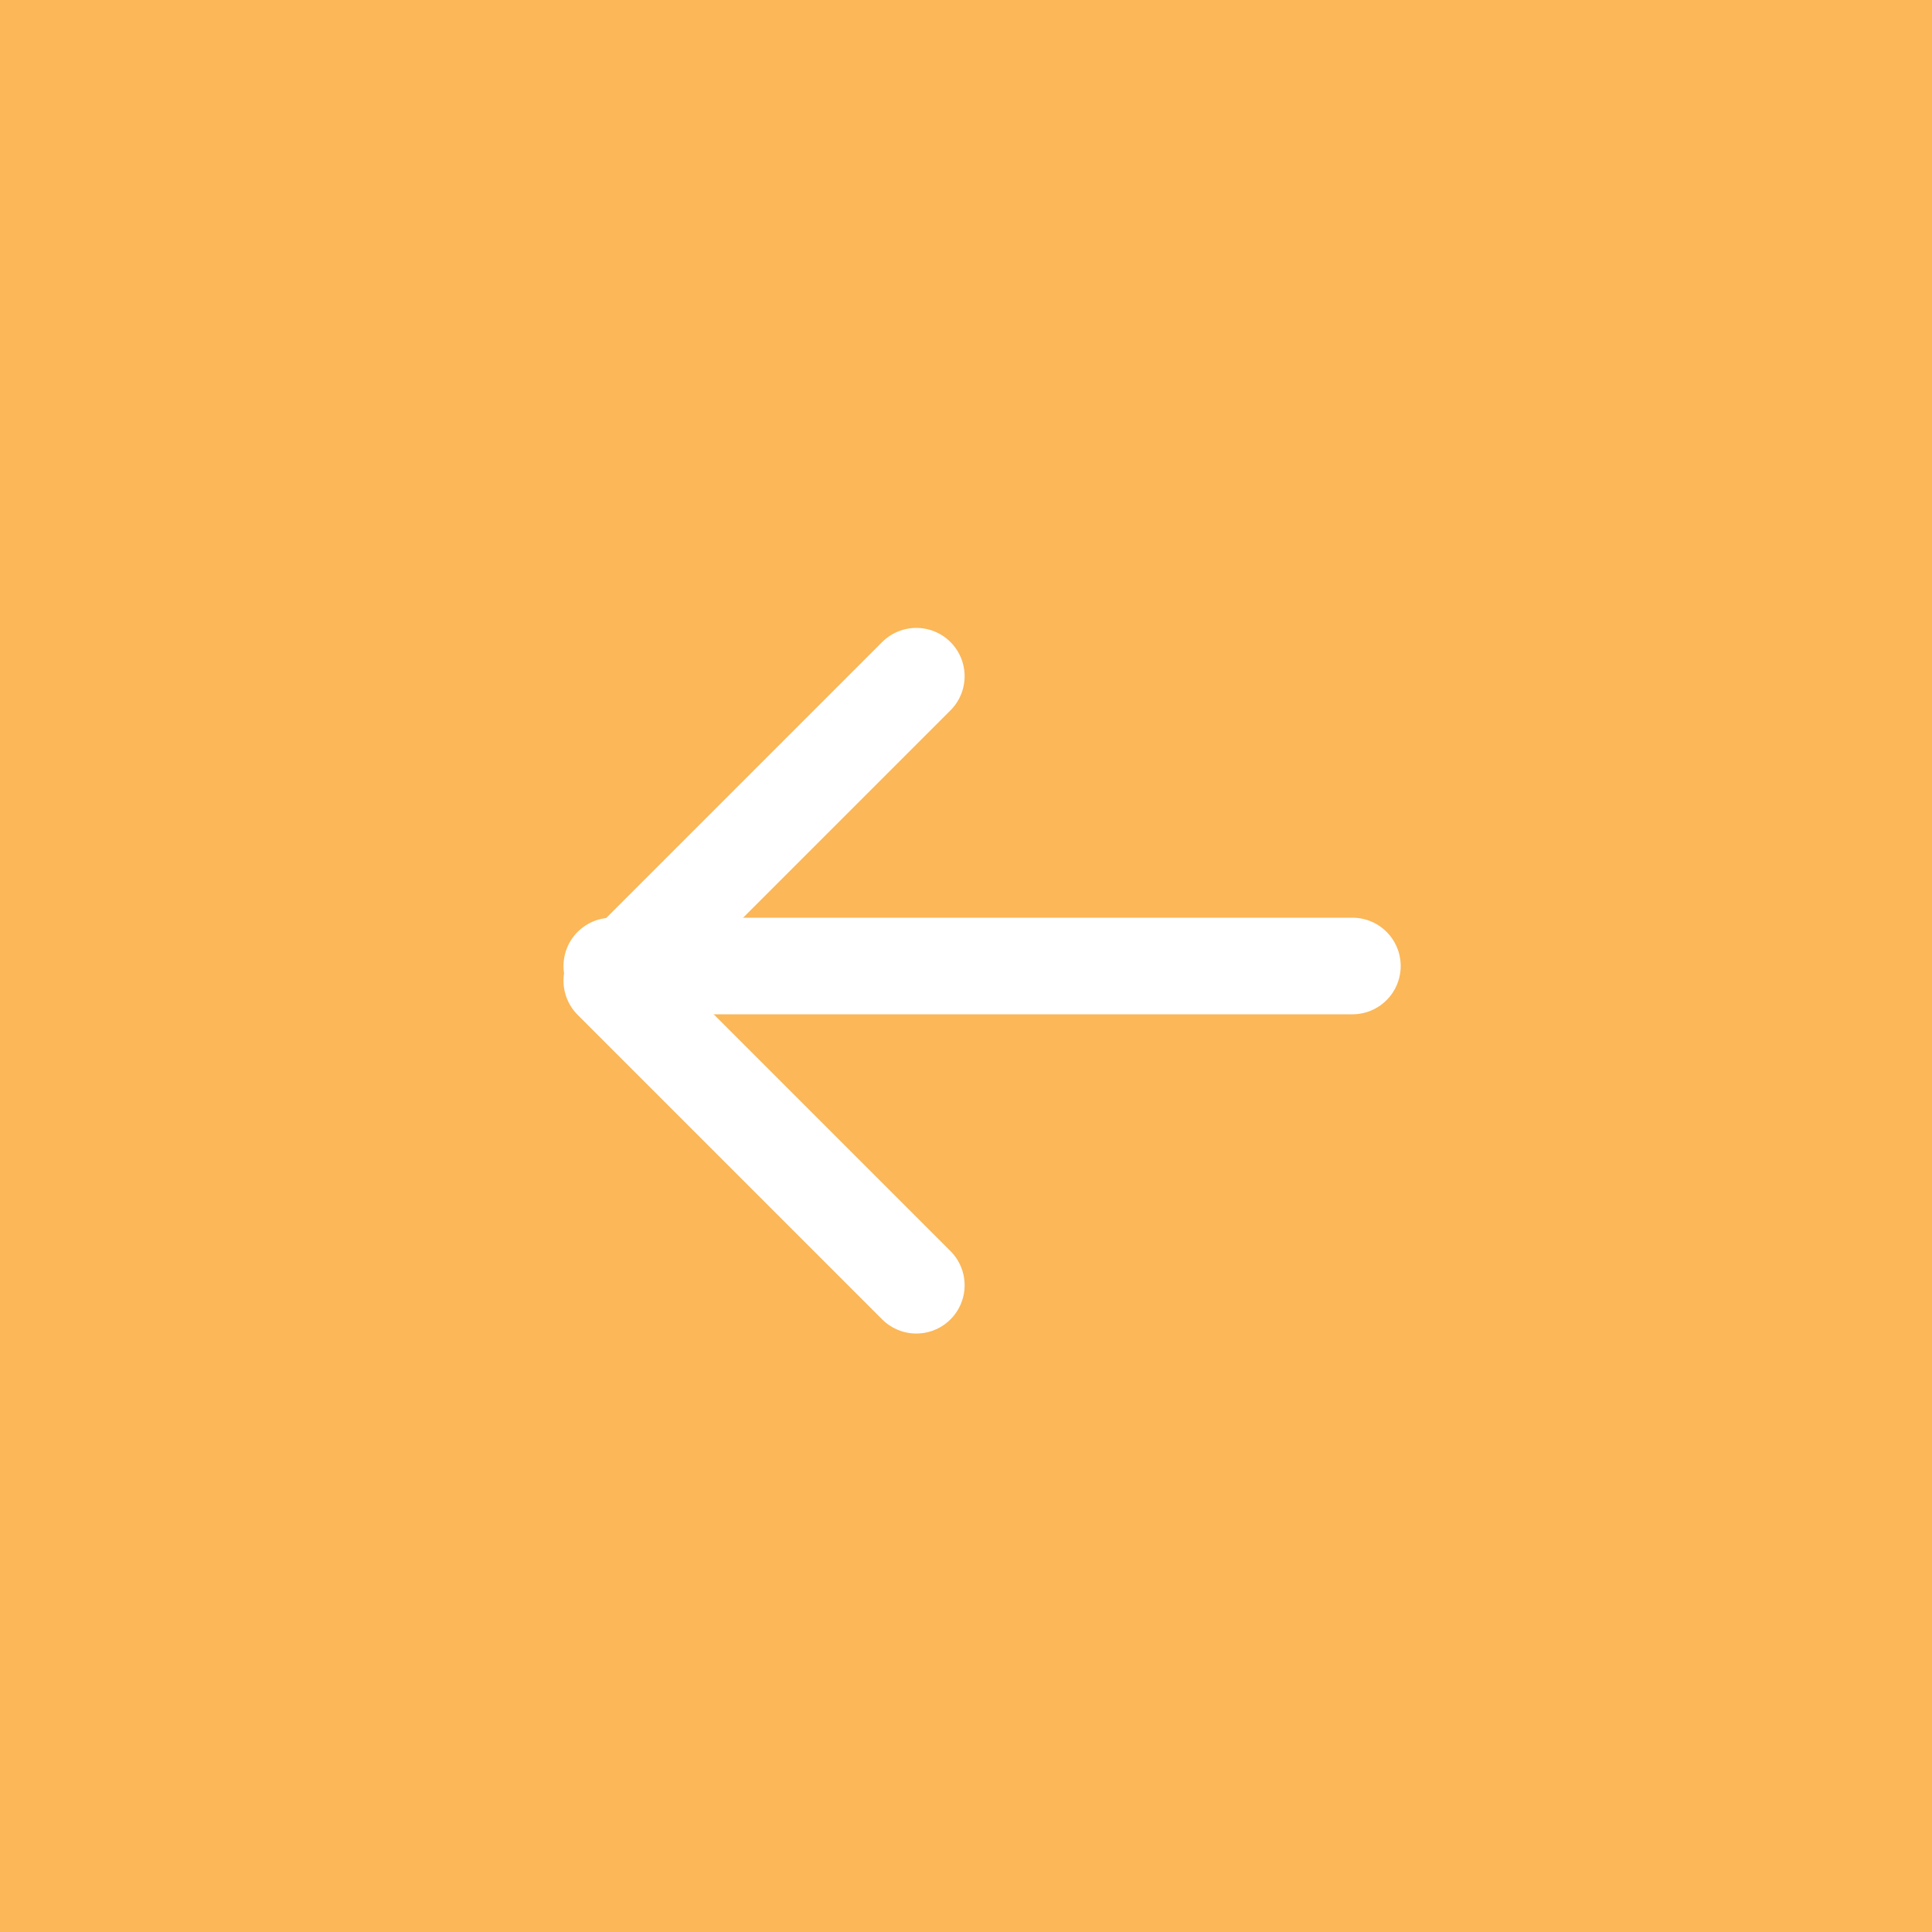 <?xml version="1.0" encoding="UTF-8"?> <svg xmlns="http://www.w3.org/2000/svg" width="60" height="60" viewBox="0 0 60 60" fill="none"><rect width="60" height="60" fill="#FBB758"></rect><path d="M28.457 21L19 30.457L28.457 39.914" fill="#FBB758"></path><path d="M28.457 21L19 30.457L28.457 39.914" stroke="white" stroke-width="3" stroke-linecap="round" stroke-linejoin="round"></path><path d="M42 30H19" stroke="white" stroke-width="3" stroke-linecap="round" stroke-linejoin="round"></path></svg> 
